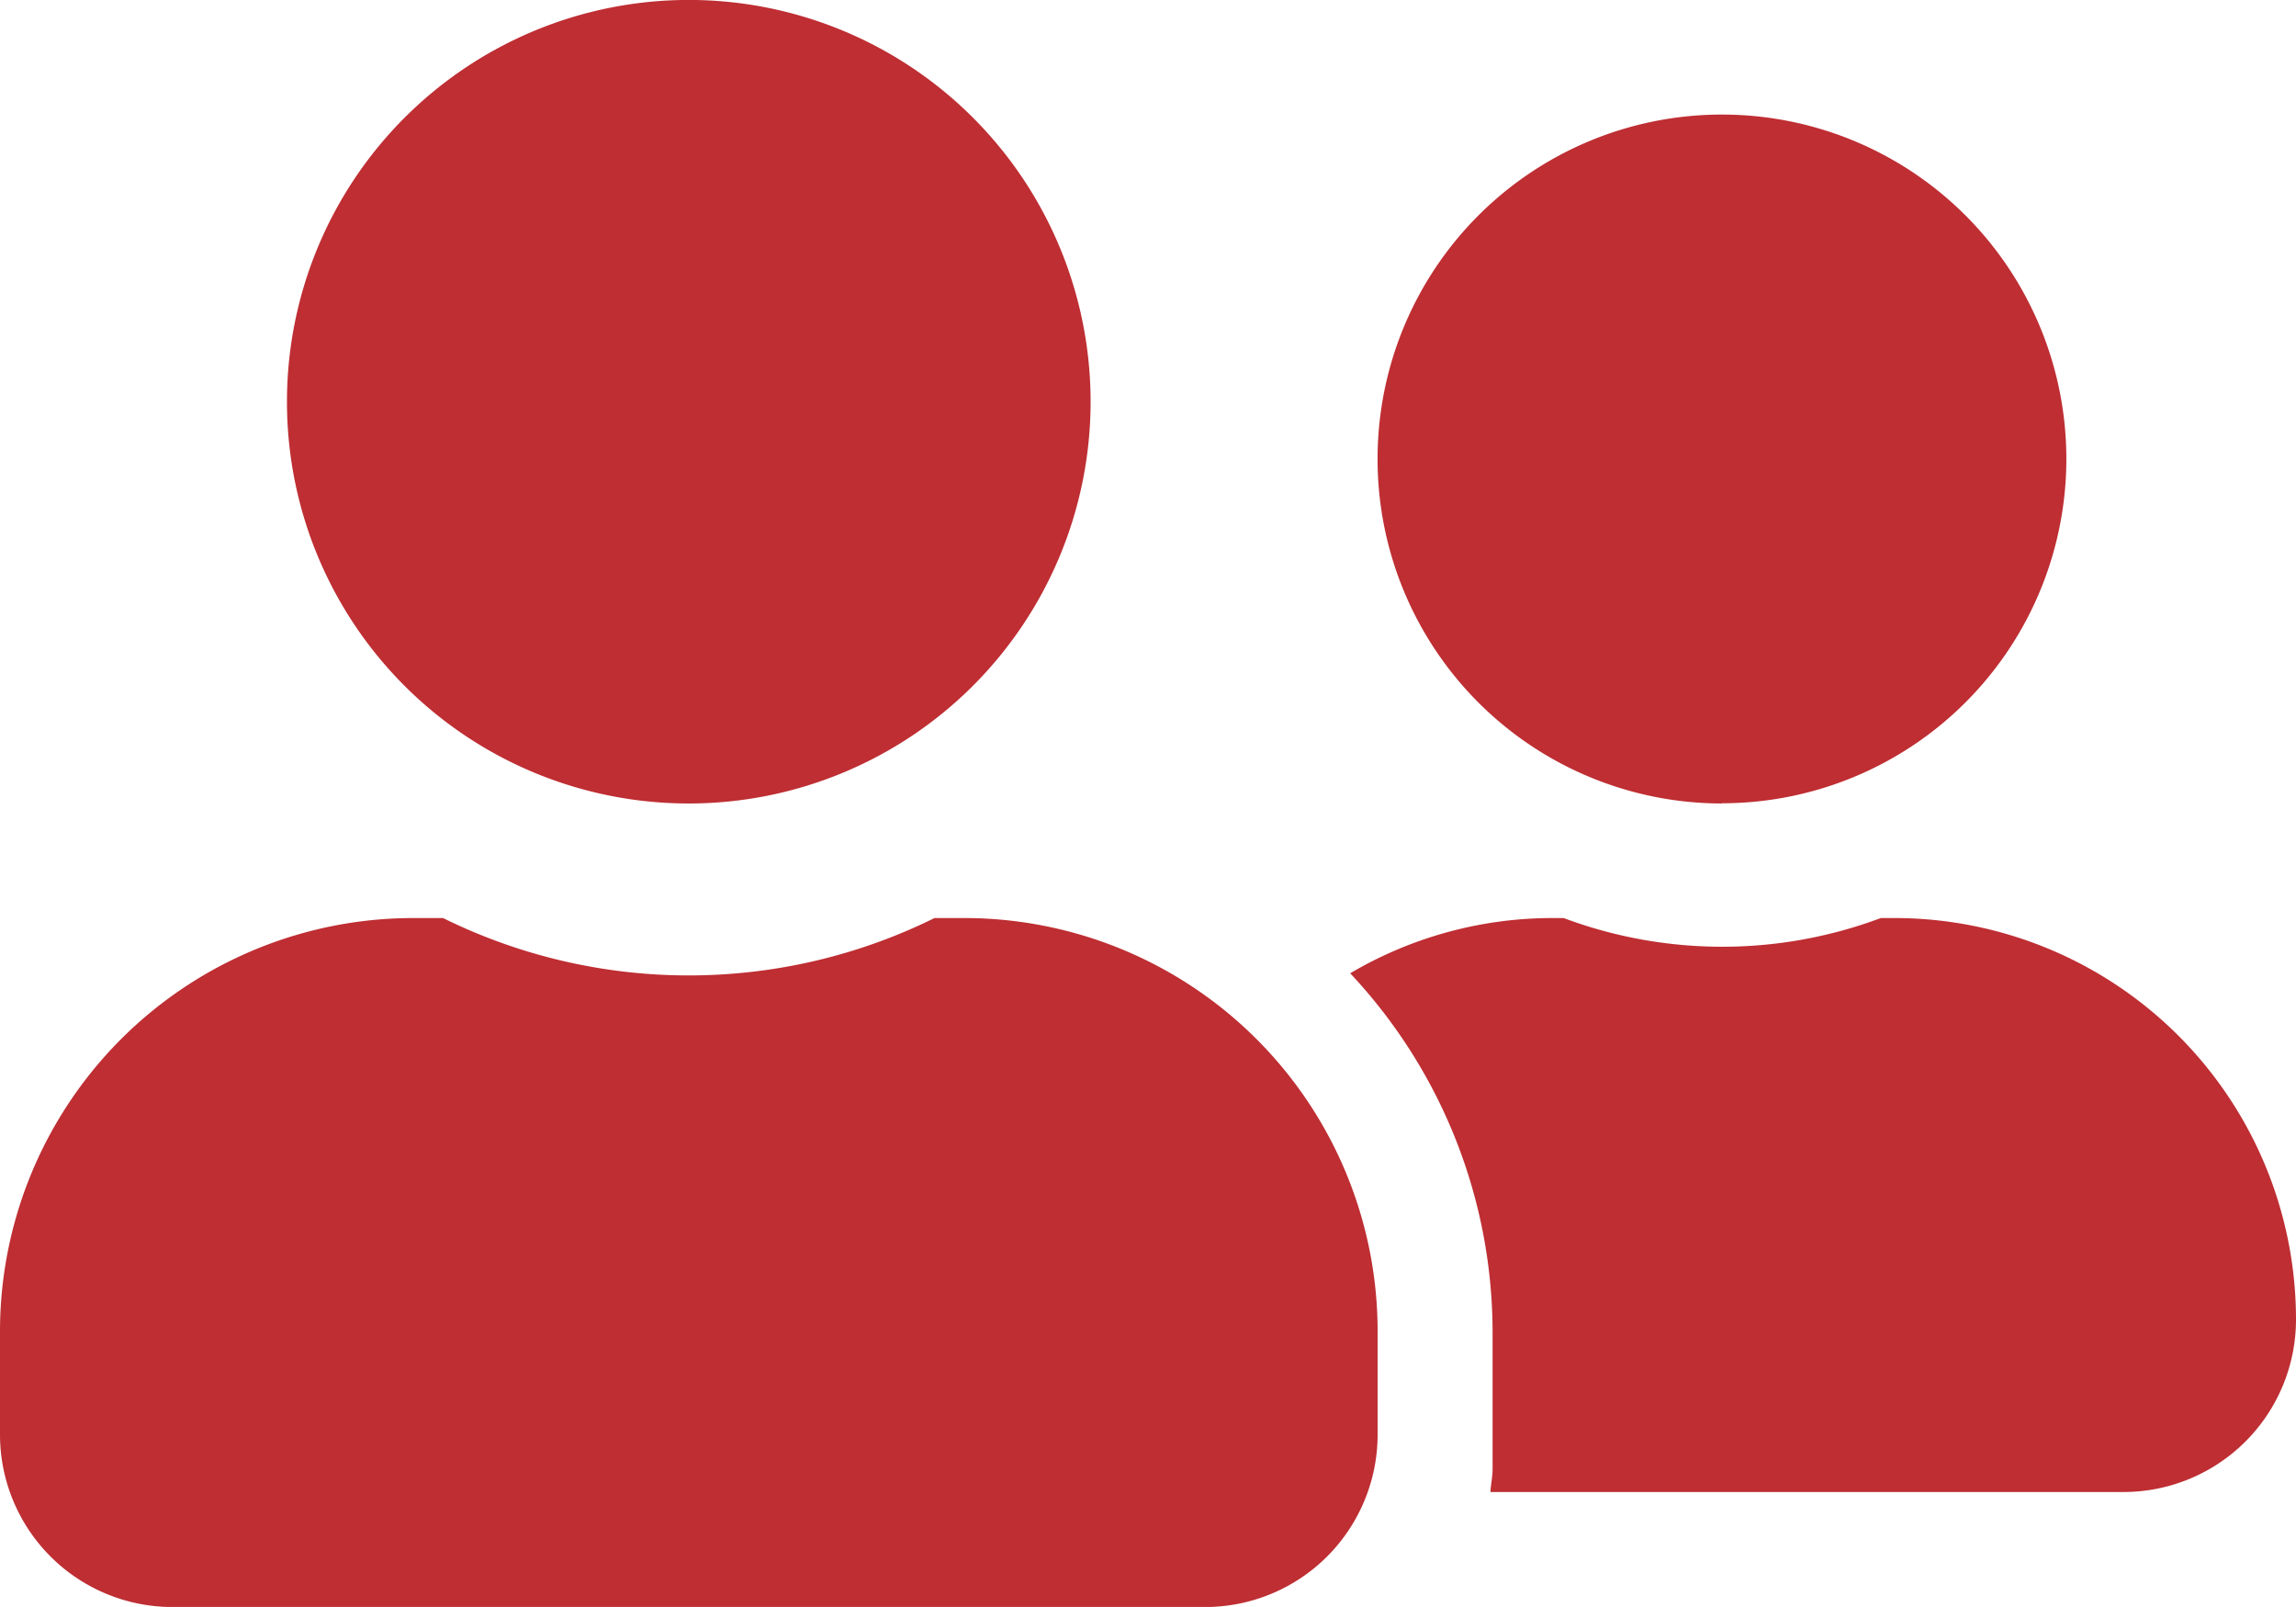 <svg xmlns="http://www.w3.org/2000/svg" width="41.261" height="28.882" viewBox="0 0 41.261 28.882">
  <path id="user-friends-solid" d="M12.378,46.441a7.221,7.221,0,1,0-7.221-7.221A7.217,7.217,0,0,0,12.378,46.441ZM17.329,48.5h-.535a9.969,9.969,0,0,1-8.832,0H7.427A7.429,7.429,0,0,0,0,55.931v1.857a3.1,3.1,0,0,0,3.095,3.095H21.662a3.1,3.1,0,0,0,3.095-3.095V55.931A7.429,7.429,0,0,0,17.329,48.5Zm13.616-2.063a6.189,6.189,0,1,0-6.189-6.189A6.191,6.191,0,0,0,30.946,46.441ZM34.04,48.5H33.8a8.13,8.13,0,0,1-5.7,0h-.245a7.161,7.161,0,0,0-3.591.993,9.435,9.435,0,0,1,2.559,6.434v2.476c0,.142-.032.277-.039.413H38.166a3.1,3.1,0,0,0,3.095-3.095A7.217,7.217,0,0,0,34.04,48.5Z" transform="translate(0 -32)" fill="#be2e33"/>
</svg>
